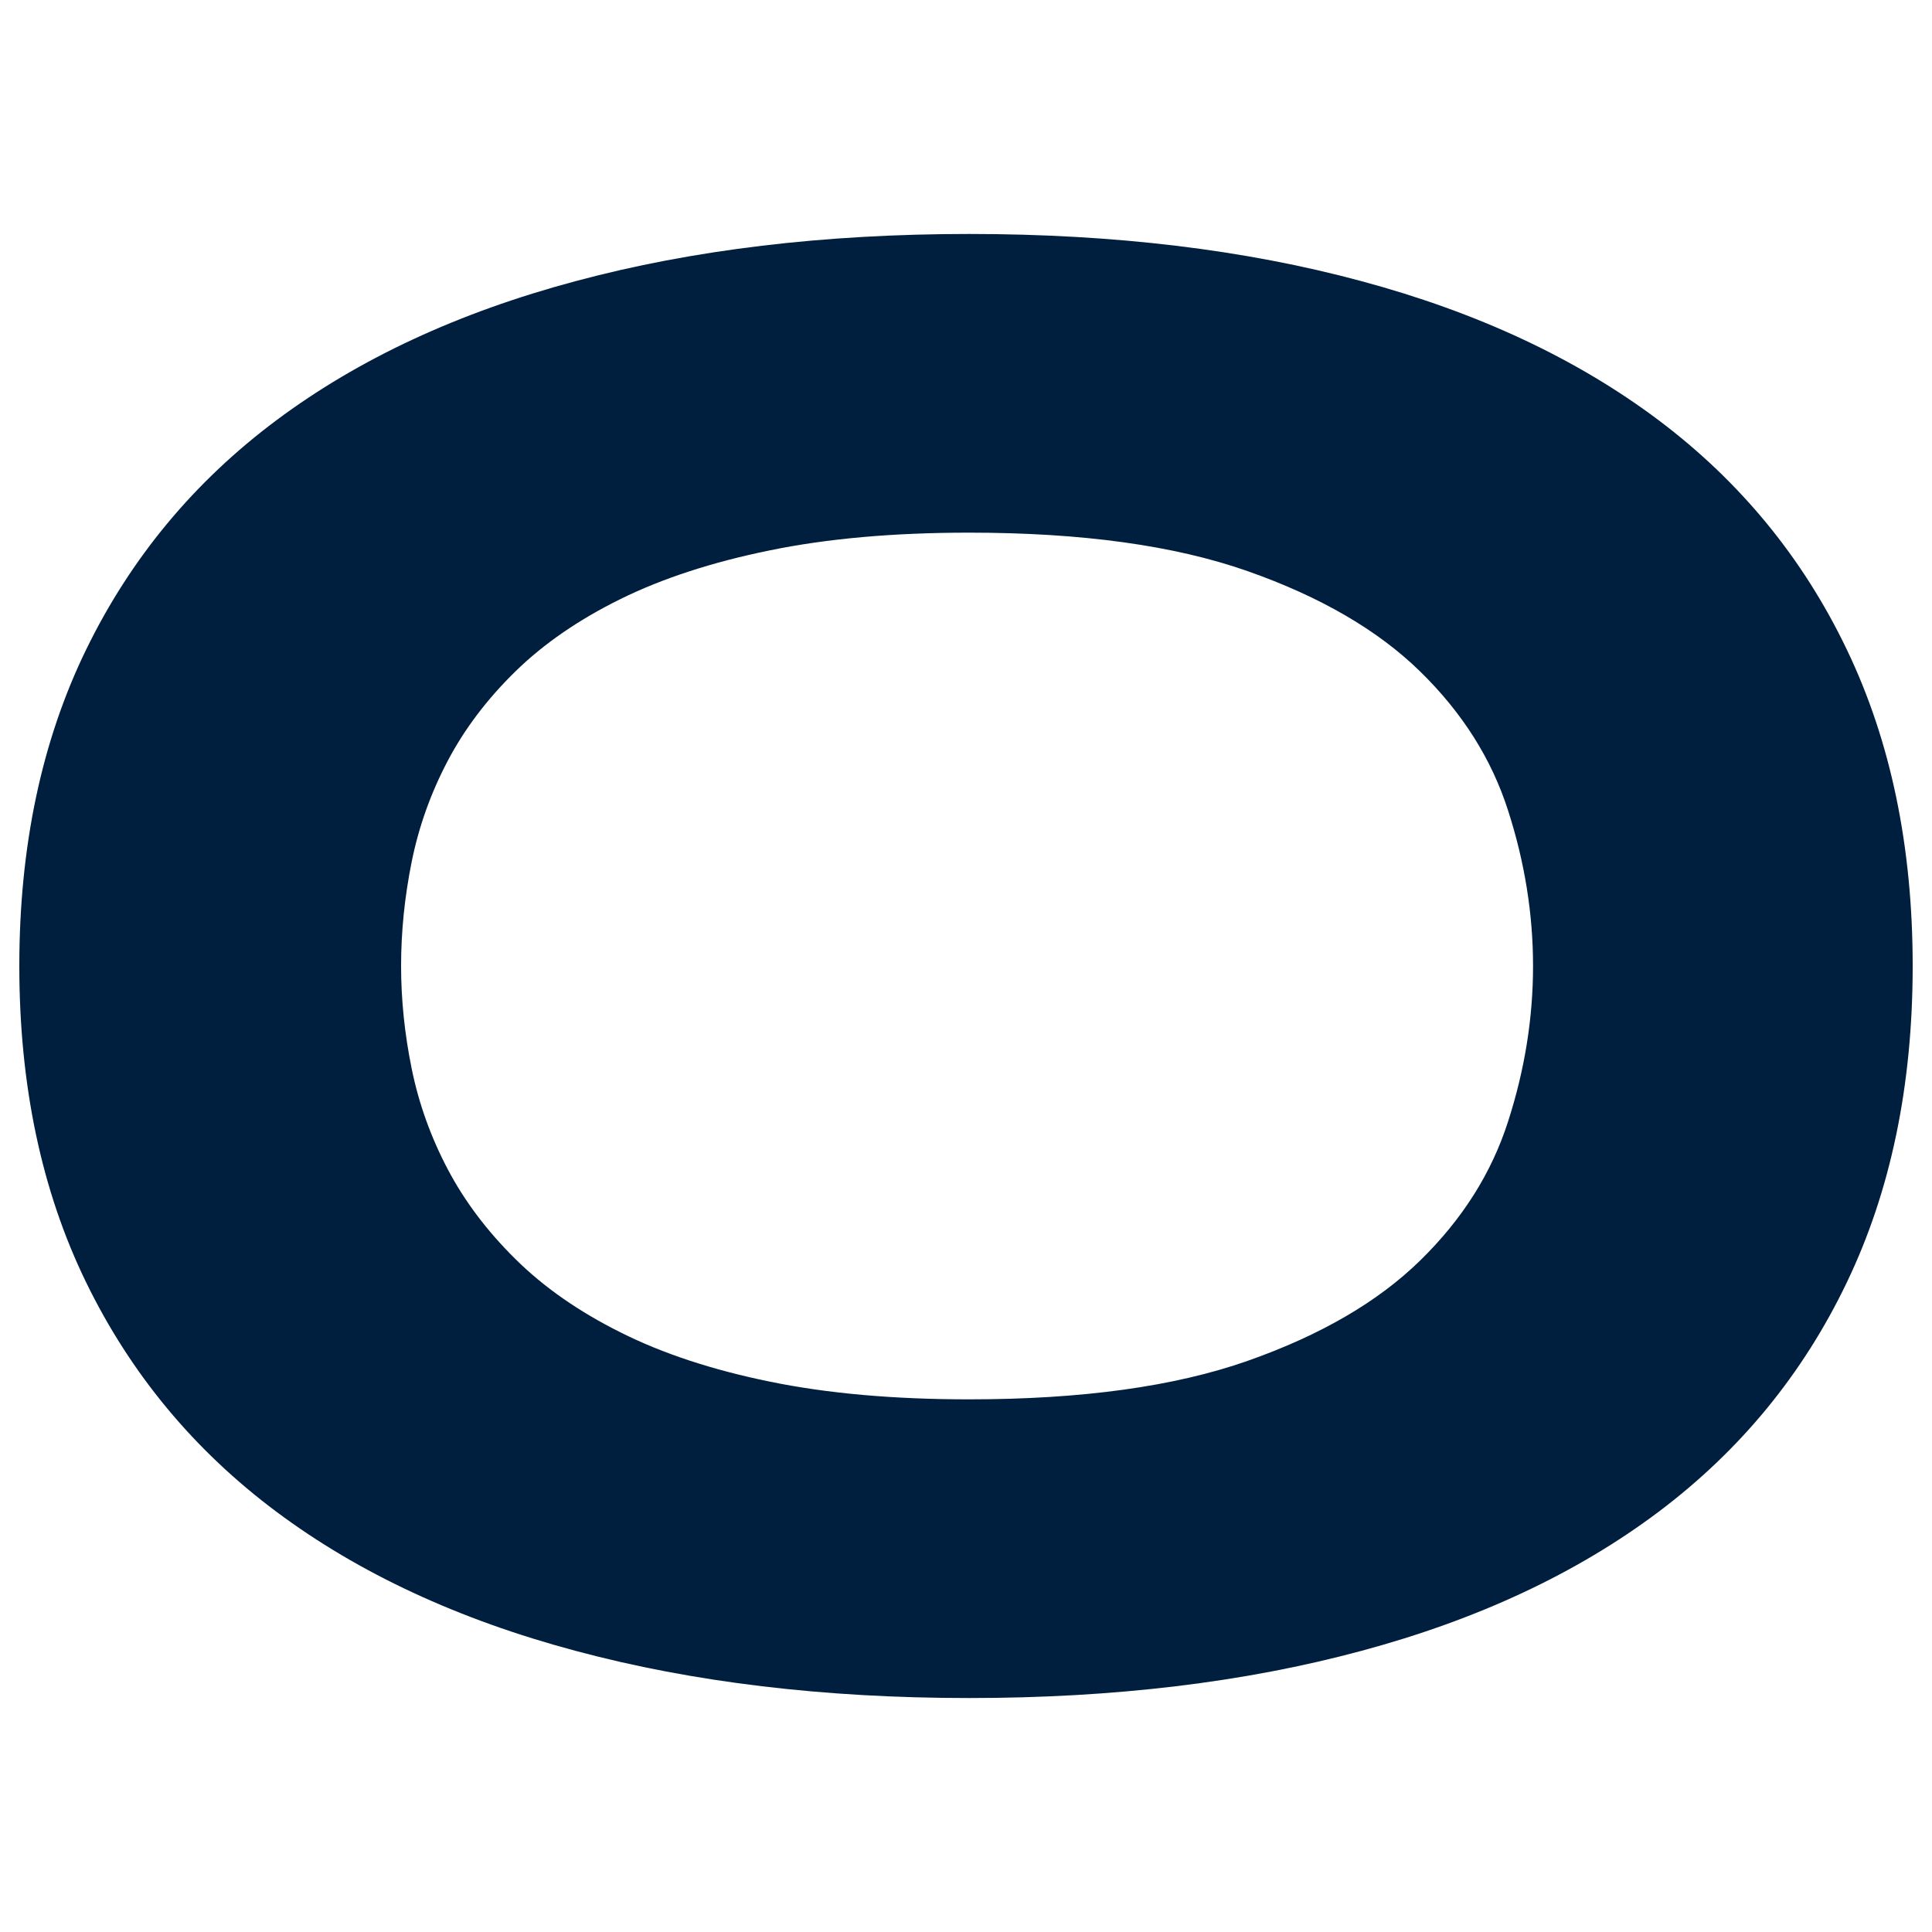 <svg xmlns="http://www.w3.org/2000/svg" viewBox="0 0 100 100"><path d="M99 50Q99 40.72 95.59 33.62Q92.19 26.52 85.85 21.75Q79.5 16.98 70.46 14.55Q61.42 12.11 50.16 12.11Q38.89 12.11 29.8 14.55Q20.7 16.98 14.31 21.75Q7.92 26.52 4.46 33.62Q1 40.72 1 50Q1 59.28 4.46 66.38Q7.92 73.48 14.31 78.25Q20.7 83.02 29.8 85.45Q38.89 87.89 50.16 87.89Q61.42 87.89 70.46 85.45Q79.5 83.02 85.85 78.25Q92.19 73.48 95.59 66.38Q99 59.28 99 50ZM79.35 50Q79.35 54.04 78.06 58.04Q76.78 62.05 73.5 65.25Q70.23 68.45 64.57 70.44Q58.91 72.43 50.16 72.43Q44.29 72.43 39.83 71.51Q35.38 70.6 32.13 68.97Q28.88 67.35 26.68 65.17Q24.48 63 23.17 60.51Q21.86 58.02 21.31 55.32Q20.76 52.62 20.76 50Q20.76 47.33 21.31 44.6Q21.86 41.88 23.17 39.39Q24.48 36.9 26.68 34.75Q28.88 32.6 32.13 31Q35.38 29.4 39.83 28.49Q44.29 27.57 50.16 27.57Q58.91 27.57 64.57 29.56Q70.23 31.55 73.5 34.75Q76.78 37.95 78.06 41.96Q79.35 45.96 79.35 50Z" fill="#001F3F" fill-rule="evenodd"/></svg>